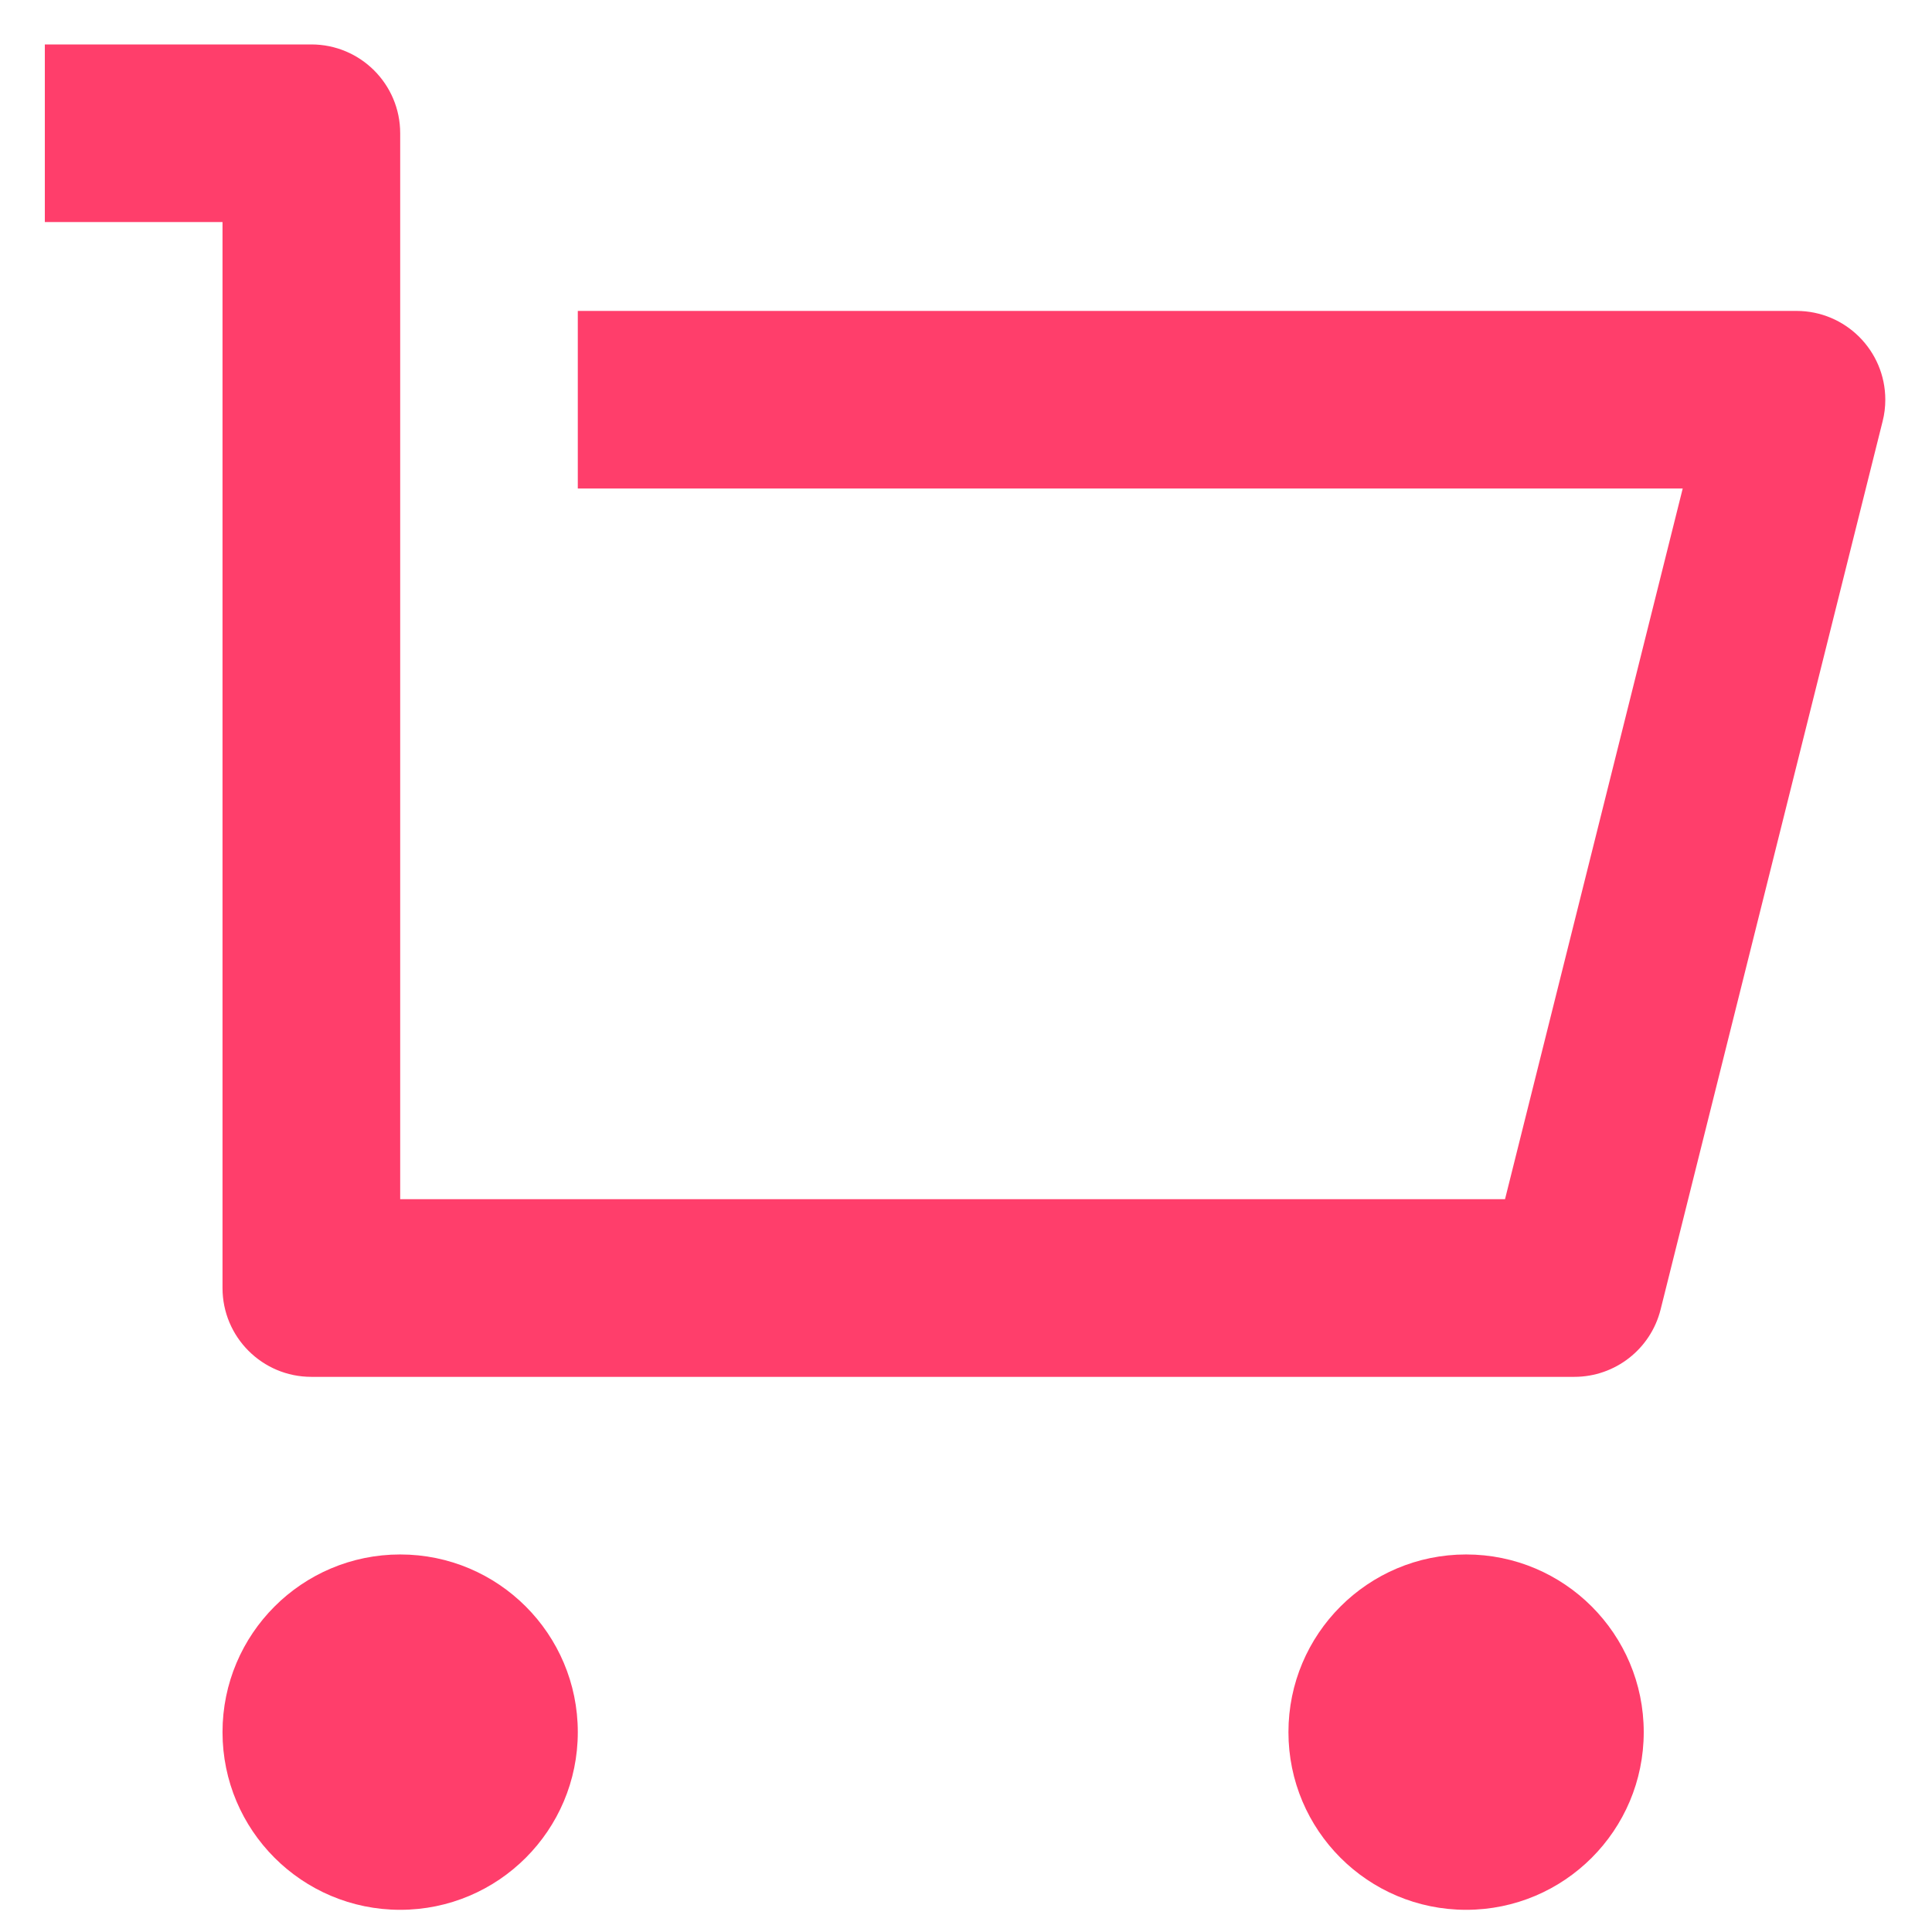 <svg xmlns="http://www.w3.org/2000/svg" width="29" height="29" viewBox="0 0 29 29" fill="none"><path d="M3.34 19.333V3.333H0.673V0.667H4.673C5.41 0.667 6.007 1.264 6.007 2V18H22.591L25.258 7.333H8.673V4.667H26.966C27.702 4.667 28.299 5.264 28.299 6C28.299 6.109 28.286 6.218 28.259 6.323L24.926 19.657C24.777 20.25 24.244 20.667 23.632 20.667H4.673C3.937 20.667 3.34 20.07 3.34 19.333ZM6.007 28.667C4.534 28.667 3.34 27.473 3.34 26C3.34 24.527 4.534 23.333 6.007 23.333C7.479 23.333 8.673 24.527 8.673 26C8.673 27.473 7.479 28.667 6.007 28.667ZM22.007 28.667C20.534 28.667 19.34 27.473 19.34 26C19.34 24.527 20.534 23.333 22.007 23.333C23.48 23.333 24.673 24.527 24.673 26C24.673 27.473 23.48 28.667 22.007 28.667Z" fill="#FF3E6B"></path></svg>